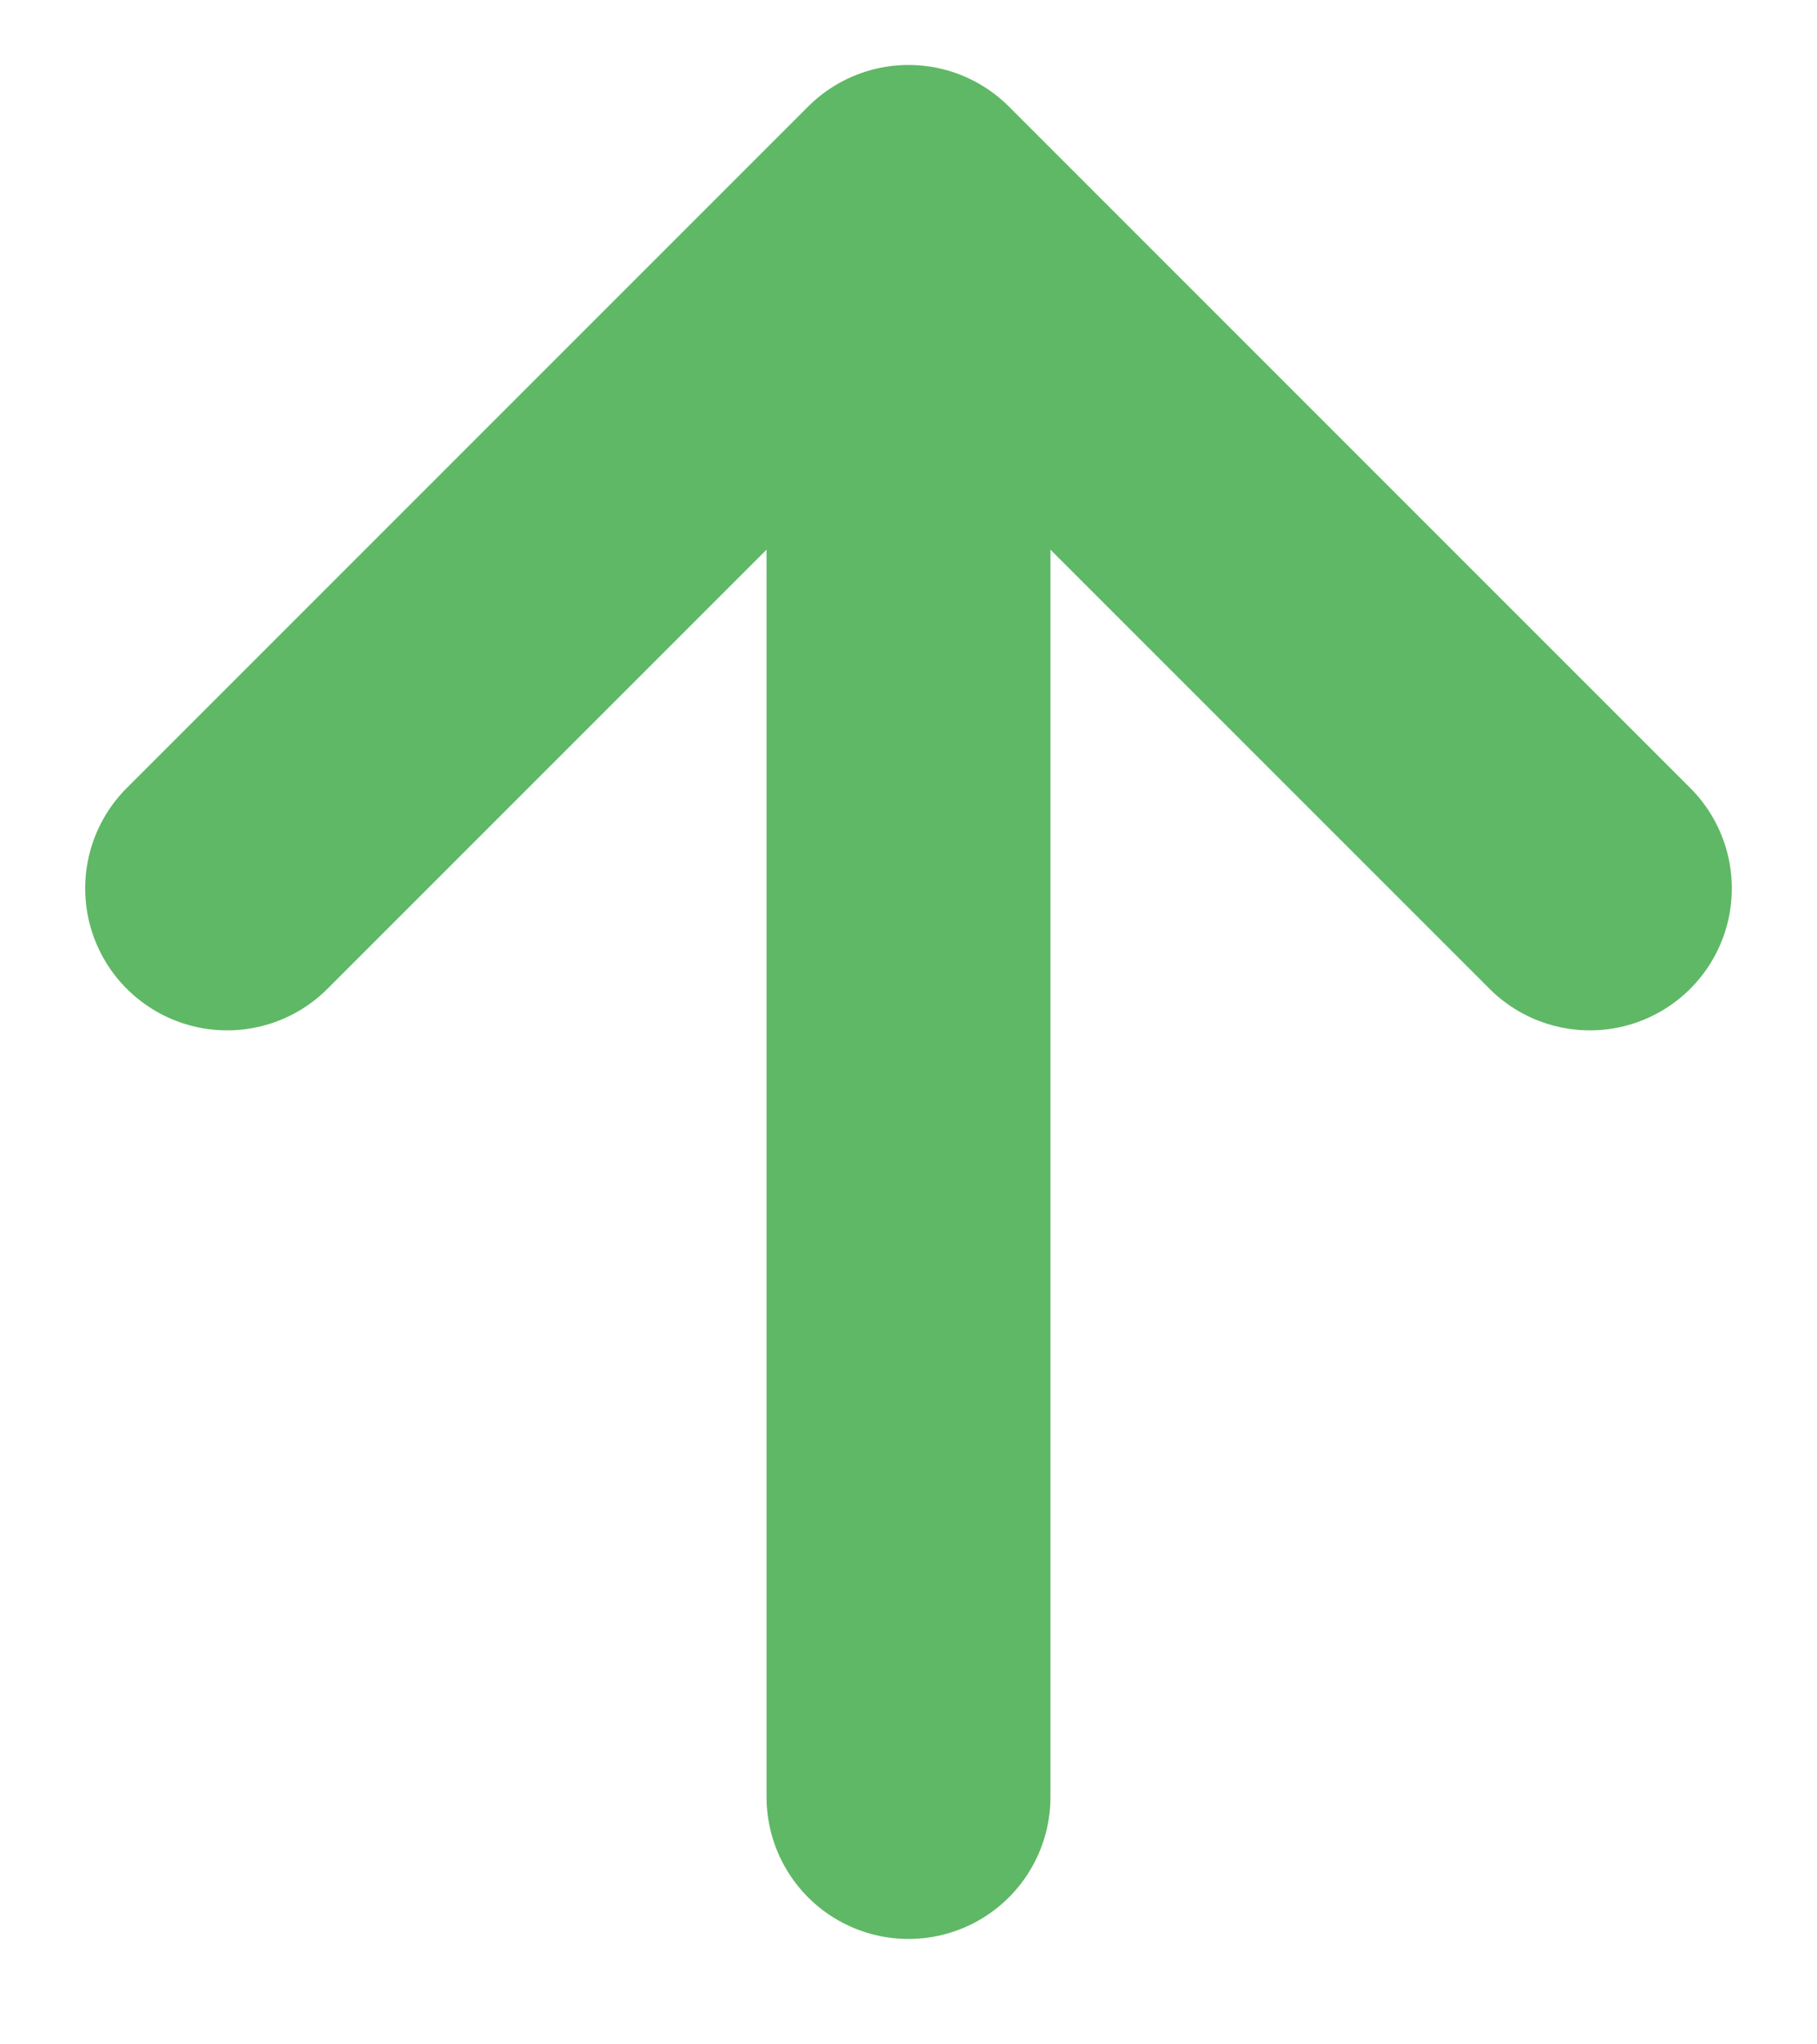 <svg width="16" height="18" viewBox="0 0 16 18" fill="none" xmlns="http://www.w3.org/2000/svg">
<path id="Vector" d="M8 1.822V15.822M8 1.822L14 7.822M8 1.822L2 7.822" stroke="#5FB865" stroke-width="2.5" stroke-linecap="round" stroke-linejoin="round"/>
</svg>
